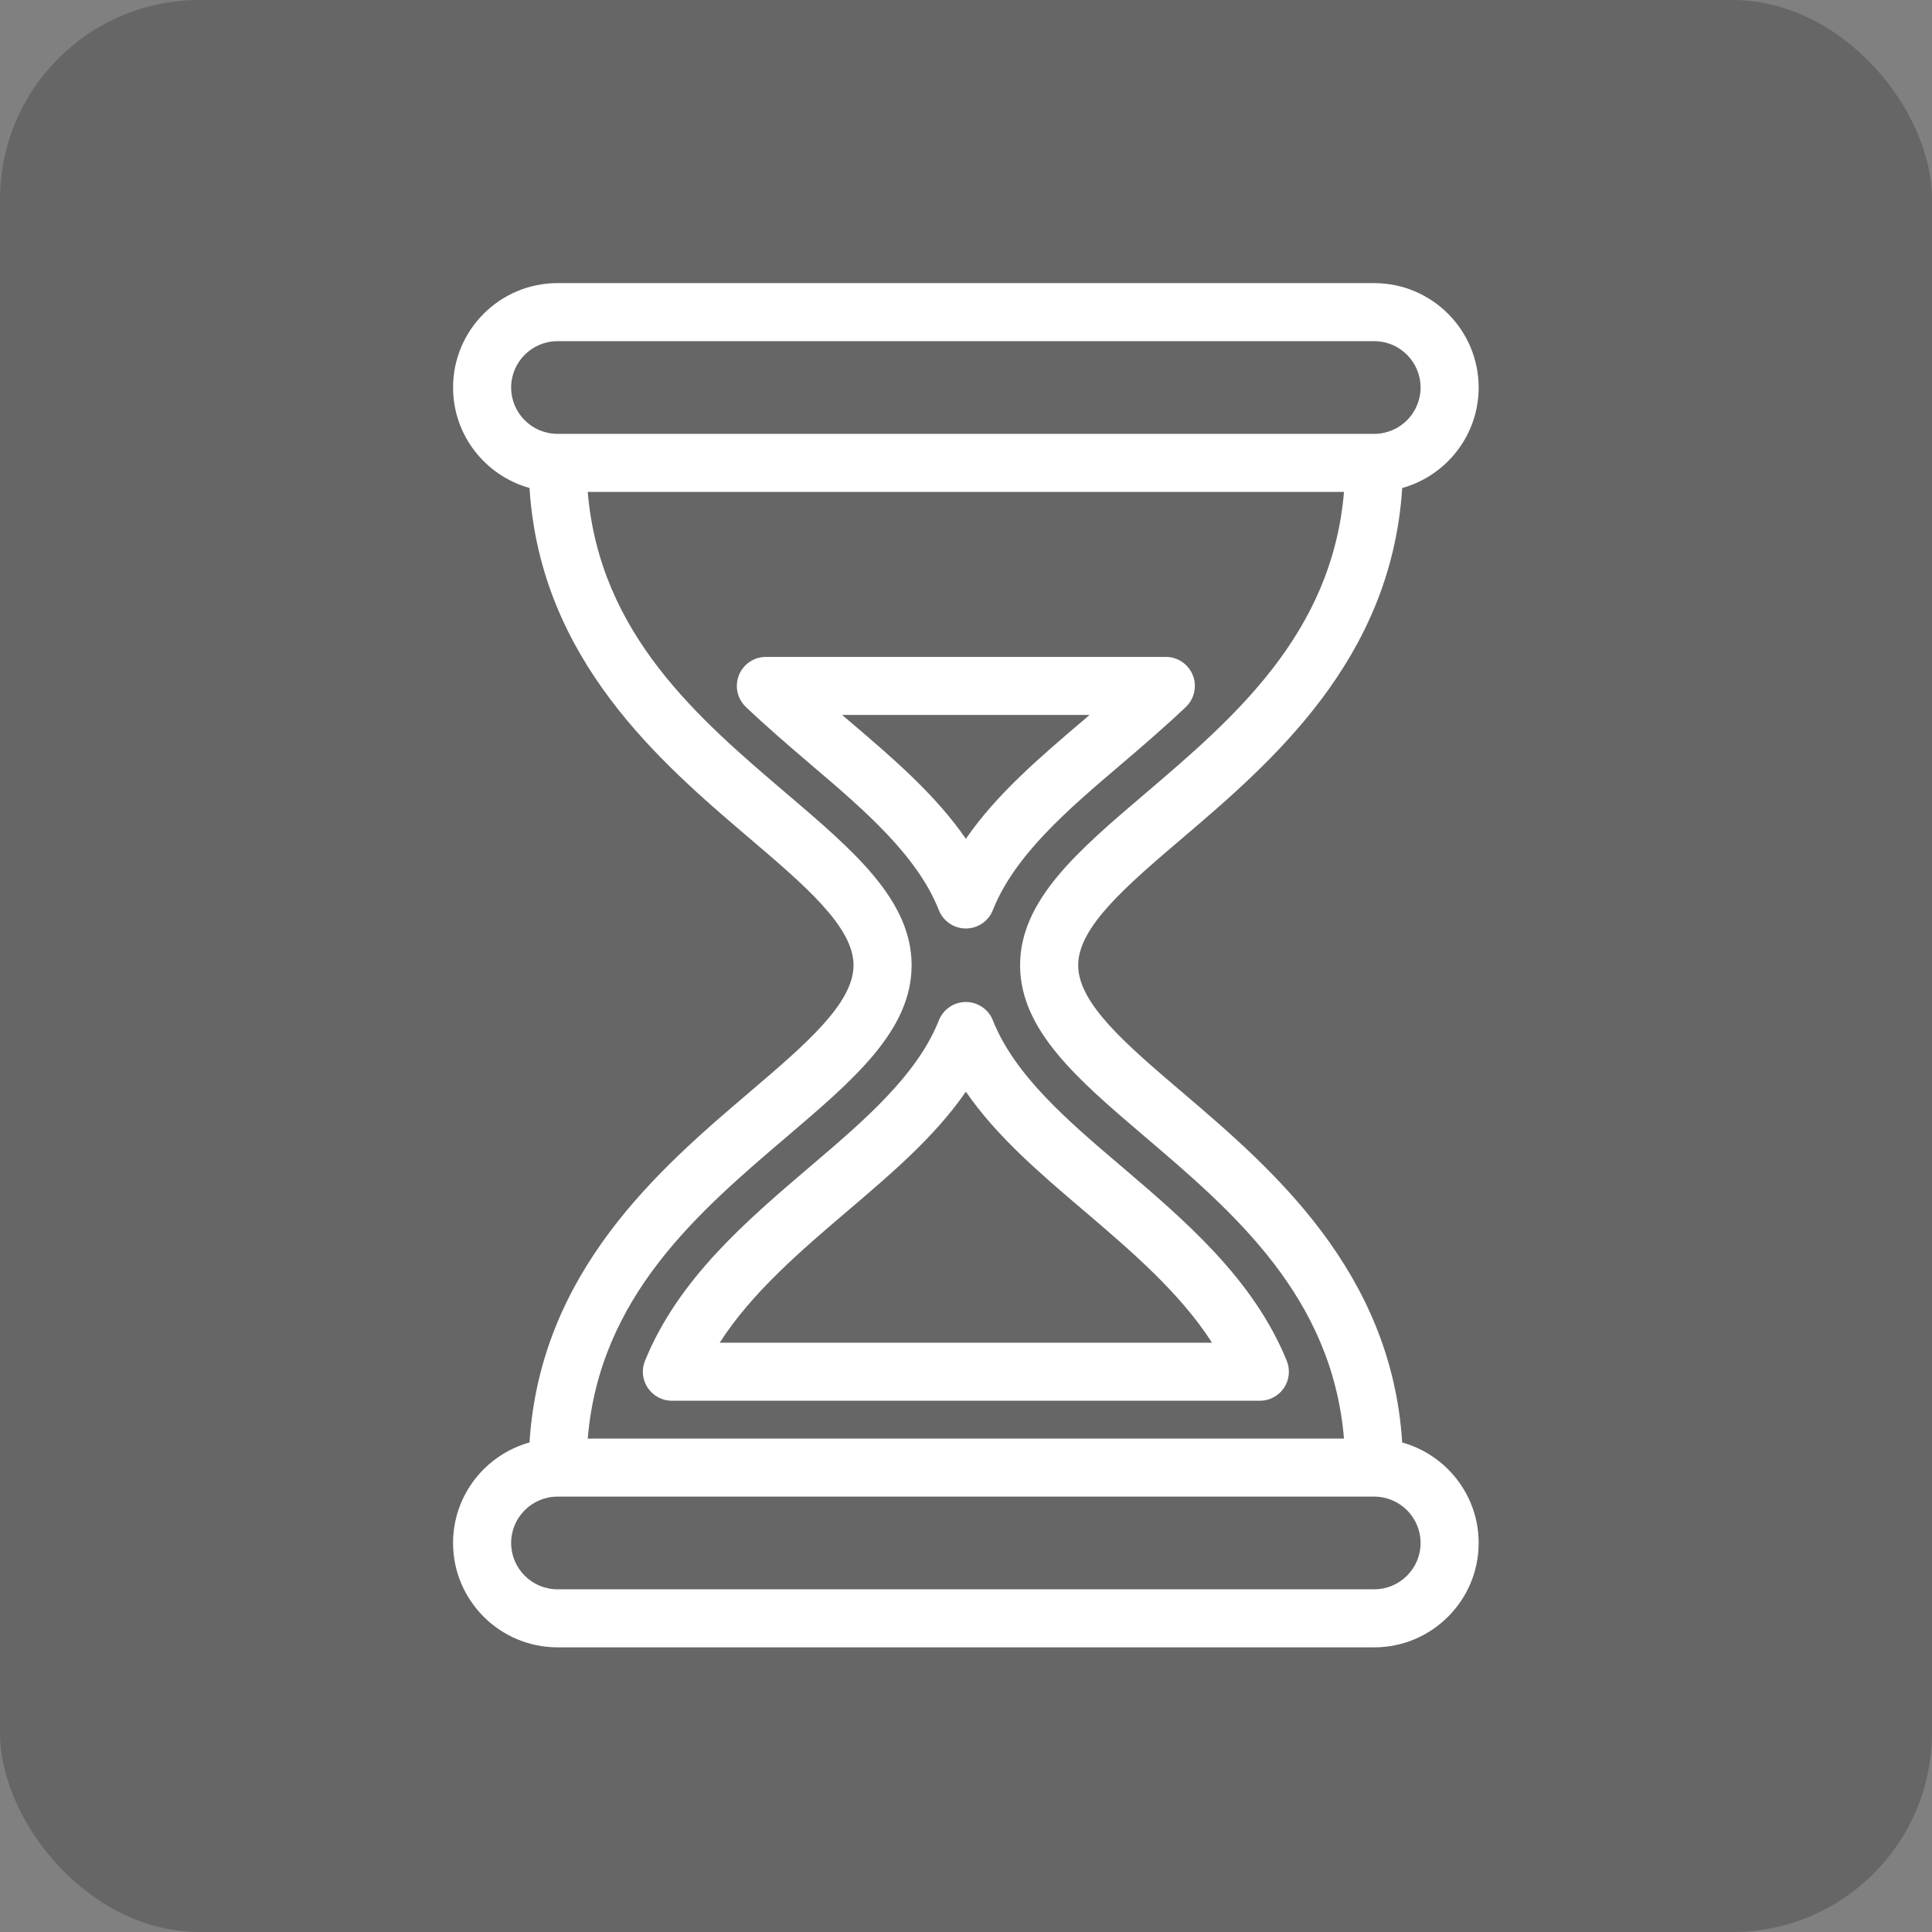 <svg width="969" height="969" viewBox="0 0 969 969" fill="none" xmlns="http://www.w3.org/2000/svg">
<rect x="0" y="0" width="969" height="969" fill="#808080" stroke="none"/>
<rect width="969" height="969" rx="100" fill="black" fill-opacity="0.2"/>
<path d="M484.424 465.683C490.395 465.683 495.764 462.034 497.962 456.484C508.922 428.811 535.868 405.873 561.932 383.674C573.264 374.011 584.308 364.515 594.758 354.586C599.078 350.481 600.454 344.163 598.249 338.636C596.035 333.109 590.681 329.475 584.726 329.475H384.13C378.168 329.475 372.813 333.101 370.608 338.636C368.402 344.163 369.786 350.488 374.099 354.586C384.556 364.515 395.592 374.011 406.932 383.681C432.988 405.873 459.935 428.811 470.886 456.477C473.084 462.034 478.446 465.683 484.424 465.683ZM425.824 361.527C424.675 360.547 423.527 359.566 422.394 358.593H546.47C545.329 359.566 544.188 360.539 543.048 361.52C521.729 379.675 499.871 398.278 484.432 420.706C468.993 398.278 447.134 379.675 425.824 361.527Z" fill="white"/>
<path d="M645.368 682.493C628.59 641.37 594.707 612.495 561.943 584.563C561.943 584.563 561.935 584.556 561.928 584.556C535.871 562.371 508.925 539.426 497.973 511.753C495.775 506.203 490.405 502.554 484.435 502.554C478.465 502.554 473.095 506.203 470.897 511.753C459.938 539.426 432.991 562.371 406.927 584.563C374.162 612.495 340.287 641.37 323.502 682.493C321.669 686.978 322.194 692.087 324.901 696.109C327.609 700.131 332.142 702.549 336.994 702.549H631.891C636.743 702.549 641.276 700.139 643.983 696.109C646.676 692.087 647.201 686.986 645.368 682.493ZM360.974 673.438C377.136 648.228 401.801 627.199 425.819 606.725C447.137 588.57 468.988 569.966 484.427 547.538C499.866 569.959 521.725 588.57 543.035 606.725L552.489 595.648L543.043 606.725C567.061 627.199 591.726 648.228 607.888 673.438H360.974Z" fill="white"/>
<path d="M703.272 723.487C697.827 637.388 637.698 585.948 593.137 547.973C565.027 524.025 540.758 503.346 540.758 484.126C540.758 464.914 565.027 444.228 593.129 420.279C637.69 382.304 697.827 330.857 703.272 244.765C725.351 238.614 741.62 218.376 741.62 194.375C741.627 165.492 718.134 142 689.248 142H279.615C250.729 142 227.235 165.492 227.235 194.359C227.235 218.368 243.504 238.599 265.582 244.75C271.028 330.849 331.157 382.296 375.718 420.264C403.82 444.212 428.09 464.891 428.09 484.111C428.09 503.33 403.82 524.01 375.718 547.958C331.157 585.933 271.02 637.38 265.582 723.472C243.504 729.623 227.235 749.861 227.235 773.87C227.235 802.745 250.729 826.229 279.615 826.229H689.248C718.134 826.229 741.627 802.745 741.627 773.87C741.627 749.869 725.359 729.638 703.272 723.487ZM256.364 194.359C256.364 181.541 266.792 171.118 279.615 171.118H689.248C702.071 171.118 712.498 181.549 712.498 194.359C712.498 207.17 702.071 217.601 689.248 217.601H279.615C266.792 217.601 256.364 207.177 256.364 194.359ZM394.618 570.127C428.211 541.503 457.226 516.779 457.226 484.119C457.226 451.465 428.211 426.741 394.625 398.118C350.46 360.485 300.773 318.145 294.78 246.719H674.082C668.089 318.145 618.395 360.485 574.237 398.118C540.644 426.741 511.629 451.465 511.629 484.119C511.629 516.772 540.644 541.496 574.237 570.127C618.402 607.76 668.089 650.099 674.082 721.526H294.78C300.773 650.092 350.46 607.76 394.618 570.127ZM689.248 797.119H279.615C266.792 797.119 256.364 786.696 256.364 773.878C256.364 761.06 266.792 750.636 279.615 750.636H689.248C702.071 750.636 712.498 761.06 712.498 773.878C712.498 786.696 702.071 797.119 689.248 797.119Z" fill="white"/>
</svg>
